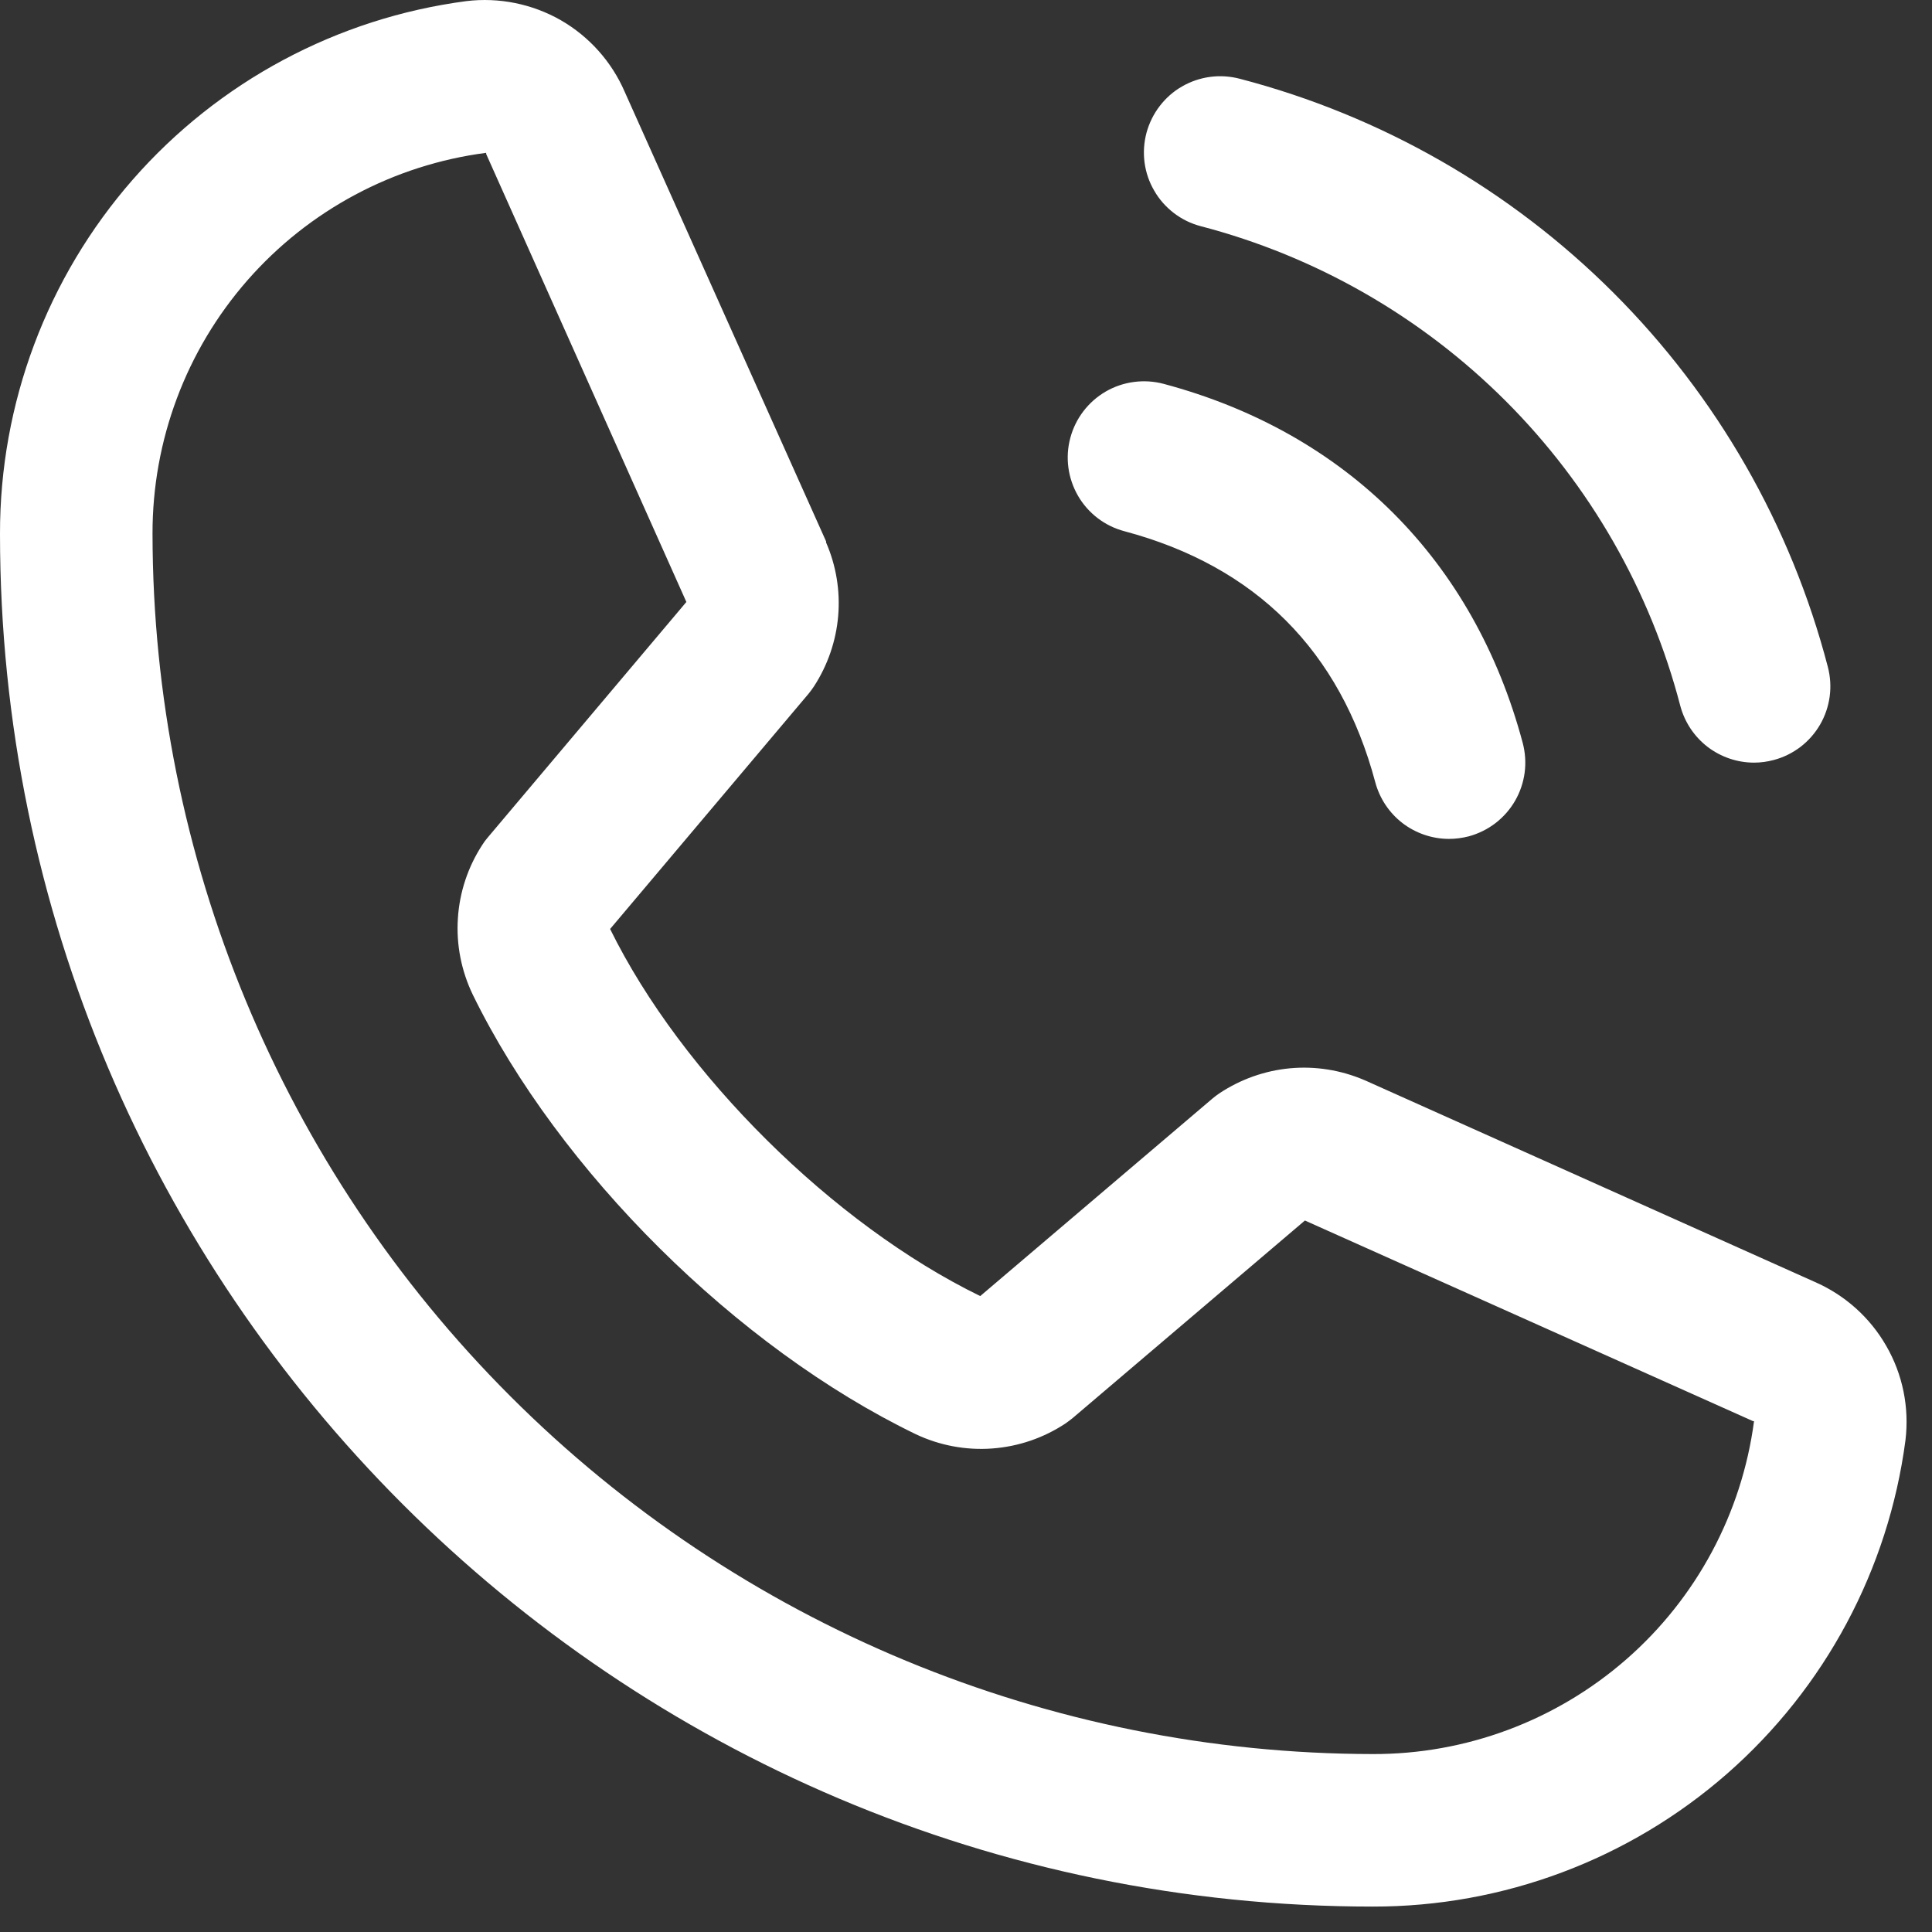 <svg width="19" height="19" viewBox="0 0 19 19" fill="none" xmlns="http://www.w3.org/2000/svg">
<rect x="0" y="0" width="19" height="19" fill="#333333" stroke="none"/>
<path d="M11.275 1.306C11.301 1.211 11.345 1.121 11.405 1.043C11.465 0.965 11.539 0.899 11.625 0.85C11.71 0.801 11.804 0.769 11.902 0.756C12 0.743 12.099 0.75 12.194 0.775C13.584 1.138 14.853 1.865 15.869 2.881C16.885 3.897 17.612 5.165 17.975 6.556C18 6.651 18.007 6.75 17.994 6.848C17.981 6.946 17.949 7.04 17.9 7.125C17.851 7.21 17.785 7.285 17.707 7.345C17.628 7.405 17.539 7.449 17.444 7.474C17.381 7.491 17.316 7.5 17.25 7.5C17.085 7.5 16.924 7.445 16.793 7.345C16.662 7.244 16.568 7.103 16.525 6.943C16.23 5.808 15.636 4.772 14.807 3.943C13.977 3.114 12.942 2.52 11.807 2.224C11.712 2.199 11.622 2.155 11.544 2.095C11.466 2.035 11.4 1.961 11.351 1.875C11.301 1.79 11.269 1.696 11.256 1.598C11.243 1.5 11.25 1.401 11.275 1.306ZM11.057 5.224C12.35 5.569 13.18 6.4 13.525 7.693C13.568 7.853 13.662 7.994 13.793 8.095C13.924 8.195 14.085 8.25 14.25 8.25C14.316 8.25 14.381 8.241 14.444 8.225C14.539 8.199 14.629 8.155 14.707 8.095C14.785 8.035 14.851 7.96 14.9 7.875C14.949 7.79 14.981 7.696 14.994 7.598C15.007 7.5 15 7.401 14.975 7.306C14.495 5.51 13.24 4.255 11.444 3.775C11.252 3.724 11.047 3.751 10.875 3.85C10.703 3.95 10.577 4.114 10.526 4.306C10.474 4.498 10.502 4.703 10.601 4.875C10.701 5.048 10.865 5.173 11.057 5.224ZM18.739 14.164C18.572 15.434 17.948 16.6 16.984 17.444C16.02 18.288 14.781 18.752 13.5 18.75C6.056 18.75 8.4831e-06 12.694 8.4831e-06 5.25C-0.002 3.969 0.462 2.73 1.306 1.766C2.15 0.802 3.316 0.178 4.586 0.011C4.907 -0.028 5.233 0.038 5.514 0.198C5.794 0.359 6.016 0.607 6.144 0.904L8.124 5.324V5.335C8.223 5.562 8.264 5.811 8.243 6.057C8.222 6.304 8.14 6.542 8.005 6.75C7.988 6.775 7.971 6.799 7.952 6.822L6 9.136C6.702 10.563 8.195 12.042 9.64 12.746L11.922 10.805C11.945 10.786 11.968 10.768 11.992 10.752C12.2 10.614 12.439 10.529 12.687 10.506C12.935 10.483 13.185 10.523 13.415 10.621L13.427 10.626L17.843 12.605C18.141 12.734 18.389 12.955 18.55 13.236C18.712 13.516 18.778 13.842 18.739 14.164ZM17.25 13.976C17.25 13.976 17.243 13.976 17.24 13.976L12.833 12.003L10.551 13.944C10.528 13.963 10.505 13.98 10.481 13.997C10.265 14.141 10.016 14.226 9.757 14.245C9.498 14.264 9.239 14.215 9.005 14.104C7.249 13.255 5.498 11.518 4.649 9.781C4.537 9.548 4.486 9.29 4.503 9.032C4.519 8.775 4.602 8.525 4.743 8.309C4.759 8.283 4.777 8.259 4.796 8.237L6.75 5.92L4.781 1.514C4.781 1.51 4.781 1.506 4.781 1.503C3.872 1.621 3.037 2.067 2.433 2.757C1.829 3.447 1.498 4.333 1.5 5.25C1.503 8.431 2.769 11.482 5.019 13.731C7.268 15.981 10.319 17.246 13.5 17.25C14.416 17.253 15.302 16.922 15.992 16.32C16.683 15.717 17.13 14.883 17.25 13.975V13.976Z" fill="white"/>
</svg>
